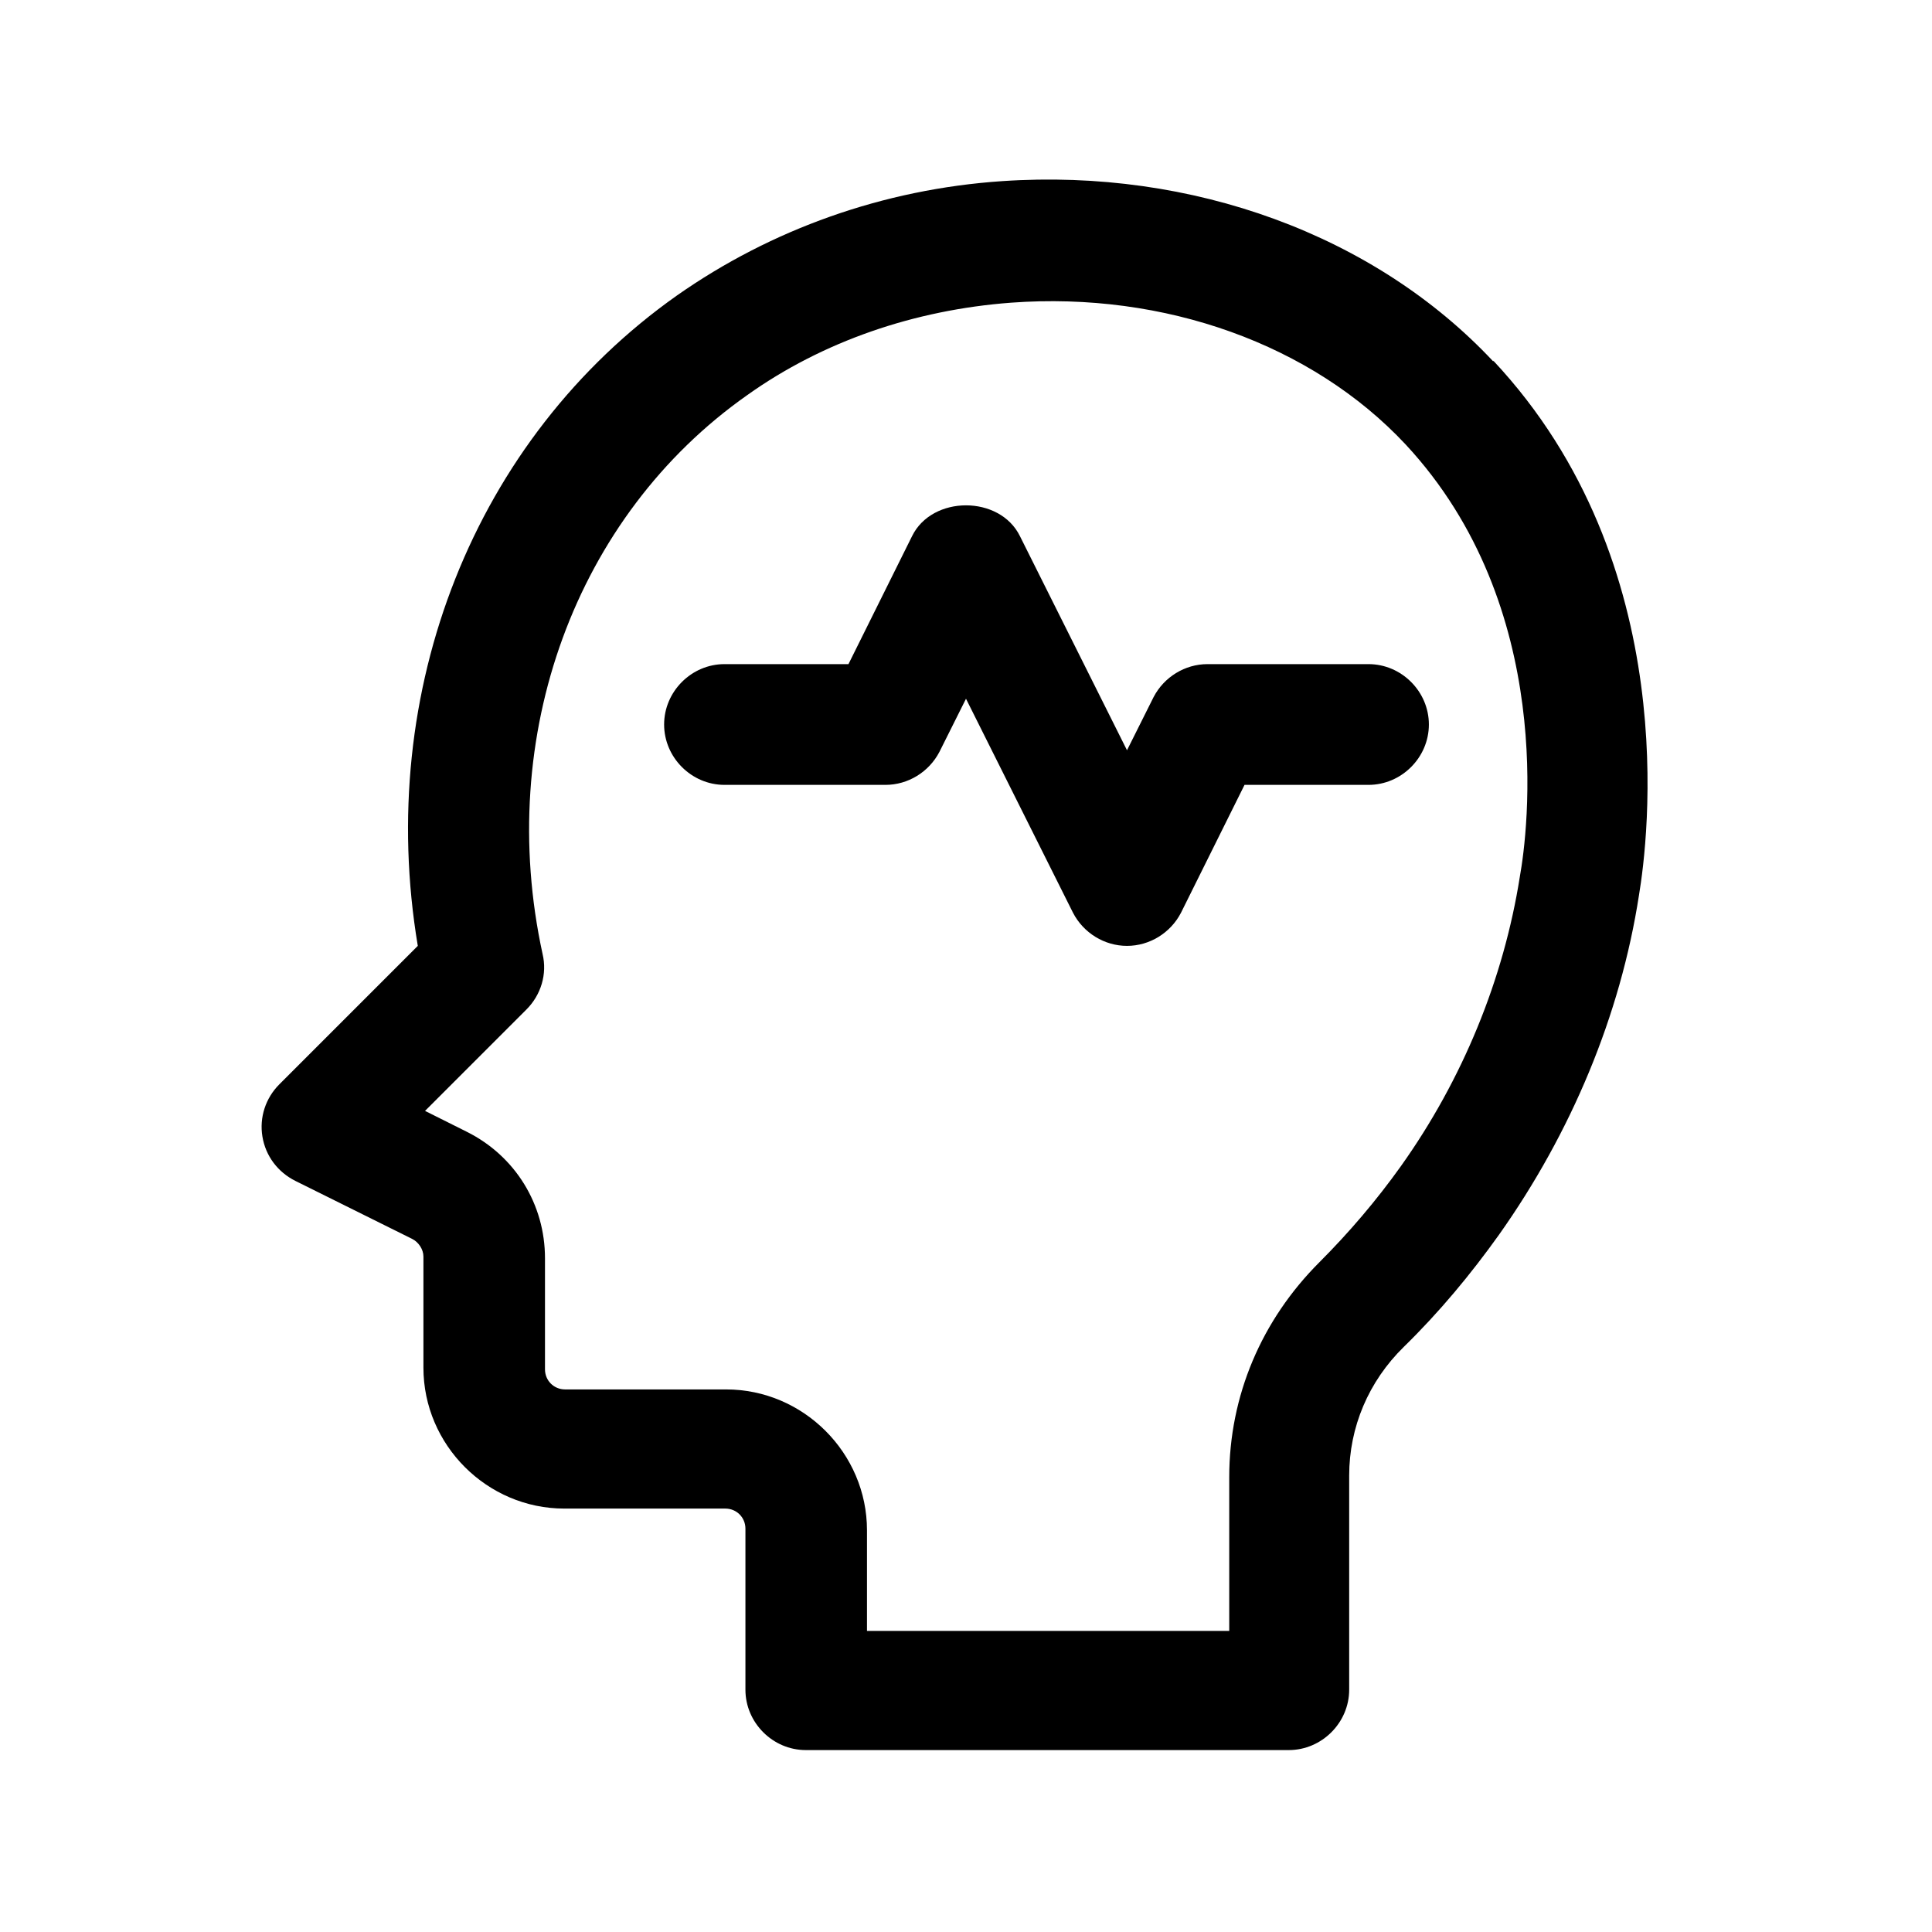 <?xml version="1.0" encoding="UTF-8"?>
<svg id="analysis" xmlns="http://www.w3.org/2000/svg" viewBox="0 0 24 24">
  <defs>
    <style>
      .cls-1 {
        stroke-width: 0px;
      }
    </style>
  </defs>
  <path class="cls-1" d="m18.55,4.49c-1.47-1.57-3.74-2.4-6.1-2.24-1.48.1-2.87.6-4.04,1.42-2.52,1.78-3.75,4.91-3.22,8.08l-1.72,1.72c-.17.17-.25.41-.21.65.04.24.19.44.41.55l1.45.72c.08.04.14.13.14.22v1.38c0,.96.79,1.75,1.75,1.75h2c.14,0,.25.11.25.25v2c0,.41.34.75.75.75h6c.41,0,.75-.34.75-.75v-2.66c0-.6.24-1.17.68-1.6.44-.43.83-.9,1.18-1.39.9-1.27,1.51-2.73,1.74-4.22.11-.66.56-4.11-1.81-6.64Zm.33,6.4c-.2,1.27-.71,2.52-1.48,3.6-.3.42-.64.82-1.01,1.19-.72.72-1.12,1.66-1.12,2.67v1.91h-4.5v-1.25c0-.96-.79-1.75-1.75-1.75h-2c-.14,0-.25-.11-.25-.25v-1.38c0-.67-.37-1.27-.97-1.57l-.52-.26,1.26-1.26c.18-.18.26-.44.2-.69-.59-2.71.41-5.44,2.54-6.94.94-.67,2.08-1.06,3.28-1.15,1.91-.14,3.74.52,4.9,1.76,1.88,2.02,1.52,4.82,1.42,5.37Z"/>
  <path class="cls-1" d="m15,8.25c-.28,0-.54.16-.67.41l-.33.66-1.33-2.66c-.25-.51-1.09-.51-1.34,0l-.79,1.59h-1.54c-.41,0-.75.34-.75.75s.34.75.75.75h2c.28,0,.54-.16.67-.41l.33-.66,1.33,2.66c.13.25.39.41.67.41s.54-.16.67-.41l.79-1.59h1.54c.41,0,.75-.34.75-.75s-.34-.75-.75-.75h-2Z"/>
</svg>